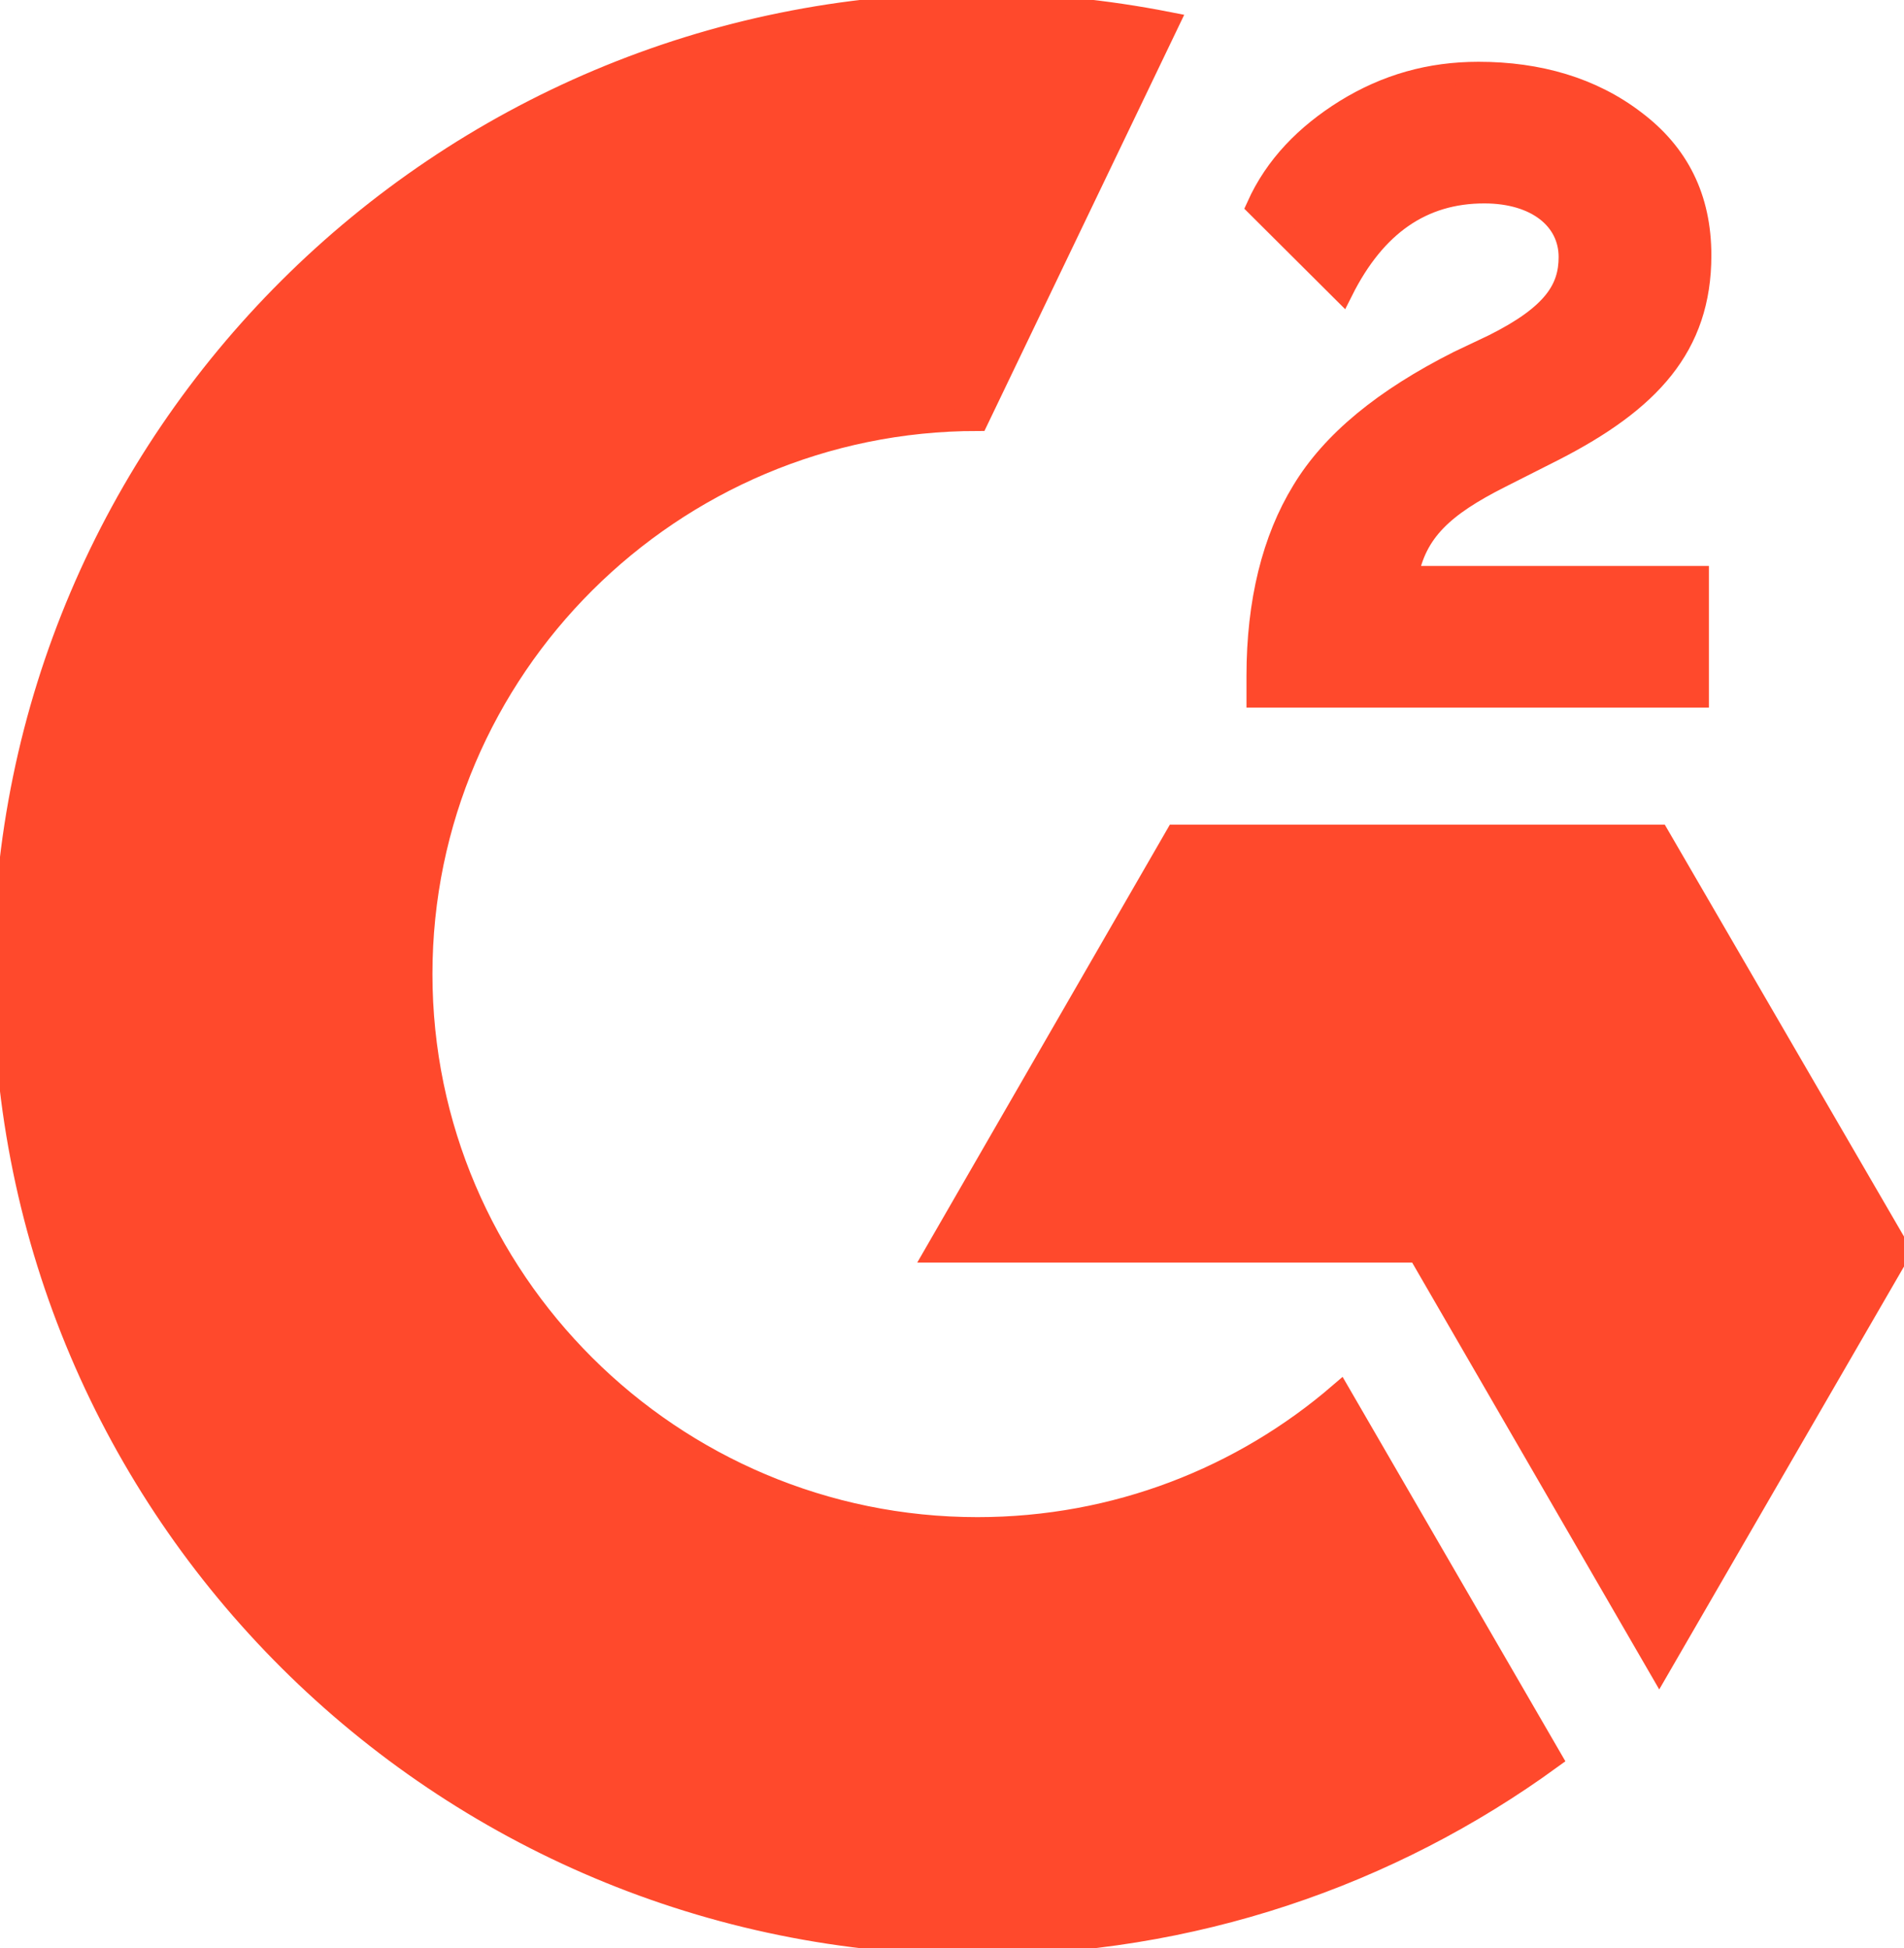 <svg width="86" height="88" viewBox="0 0 86 88" fill="none" xmlns="http://www.w3.org/2000/svg">
<g clip-path="url(#clip0)">
<path d="M76.688 26.067H63.554C63.925 23.997 65.186 22.85 67.746 21.556L70.158 20.336C74.499 18.117 76.799 15.64 76.799 11.536C76.799 8.948 75.797 6.951 73.831 5.472C71.902 3.993 69.49 3.291 66.782 3.291C64.593 3.291 62.626 3.845 60.771 4.991C58.99 6.101 57.618 7.506 56.801 9.318L60.623 13.126C62.107 10.168 64.222 8.689 67.041 8.689C69.416 8.689 70.9 9.909 70.9 11.61C70.9 13.052 70.195 14.235 67.45 15.603L65.891 16.343C62.515 18.044 60.178 19.966 58.842 22.185C57.506 24.366 56.801 27.176 56.801 30.541V31.465H76.688V26.067ZM74.907 37.751H53.129L42.295 56.534H64.073L74.944 75.317L85.814 56.534L74.907 37.751Z" fill="#FF492C" stroke="#FF492C"/>
<path d="M44.15 69.032C30.311 69.032 19.033 57.791 19.033 44C19.033 30.208 30.311 18.968 44.15 18.968L52.758 1.035C49.938 0.481 47.044 0.185 44.15 0.185C19.886 0.185 0.185 19.818 0.185 44C0.185 68.218 19.886 87.815 44.15 87.815C53.834 87.815 62.775 84.709 70.047 79.422L60.512 62.968C56.134 66.739 50.42 69.032 44.15 69.032Z" fill="#FF492C" stroke="#FF492C"/>
</g>
<defs>
<clipPath id="clip0">
<rect width="86" height="88" fill="white"/>
</clipPath>
</defs>
</svg>